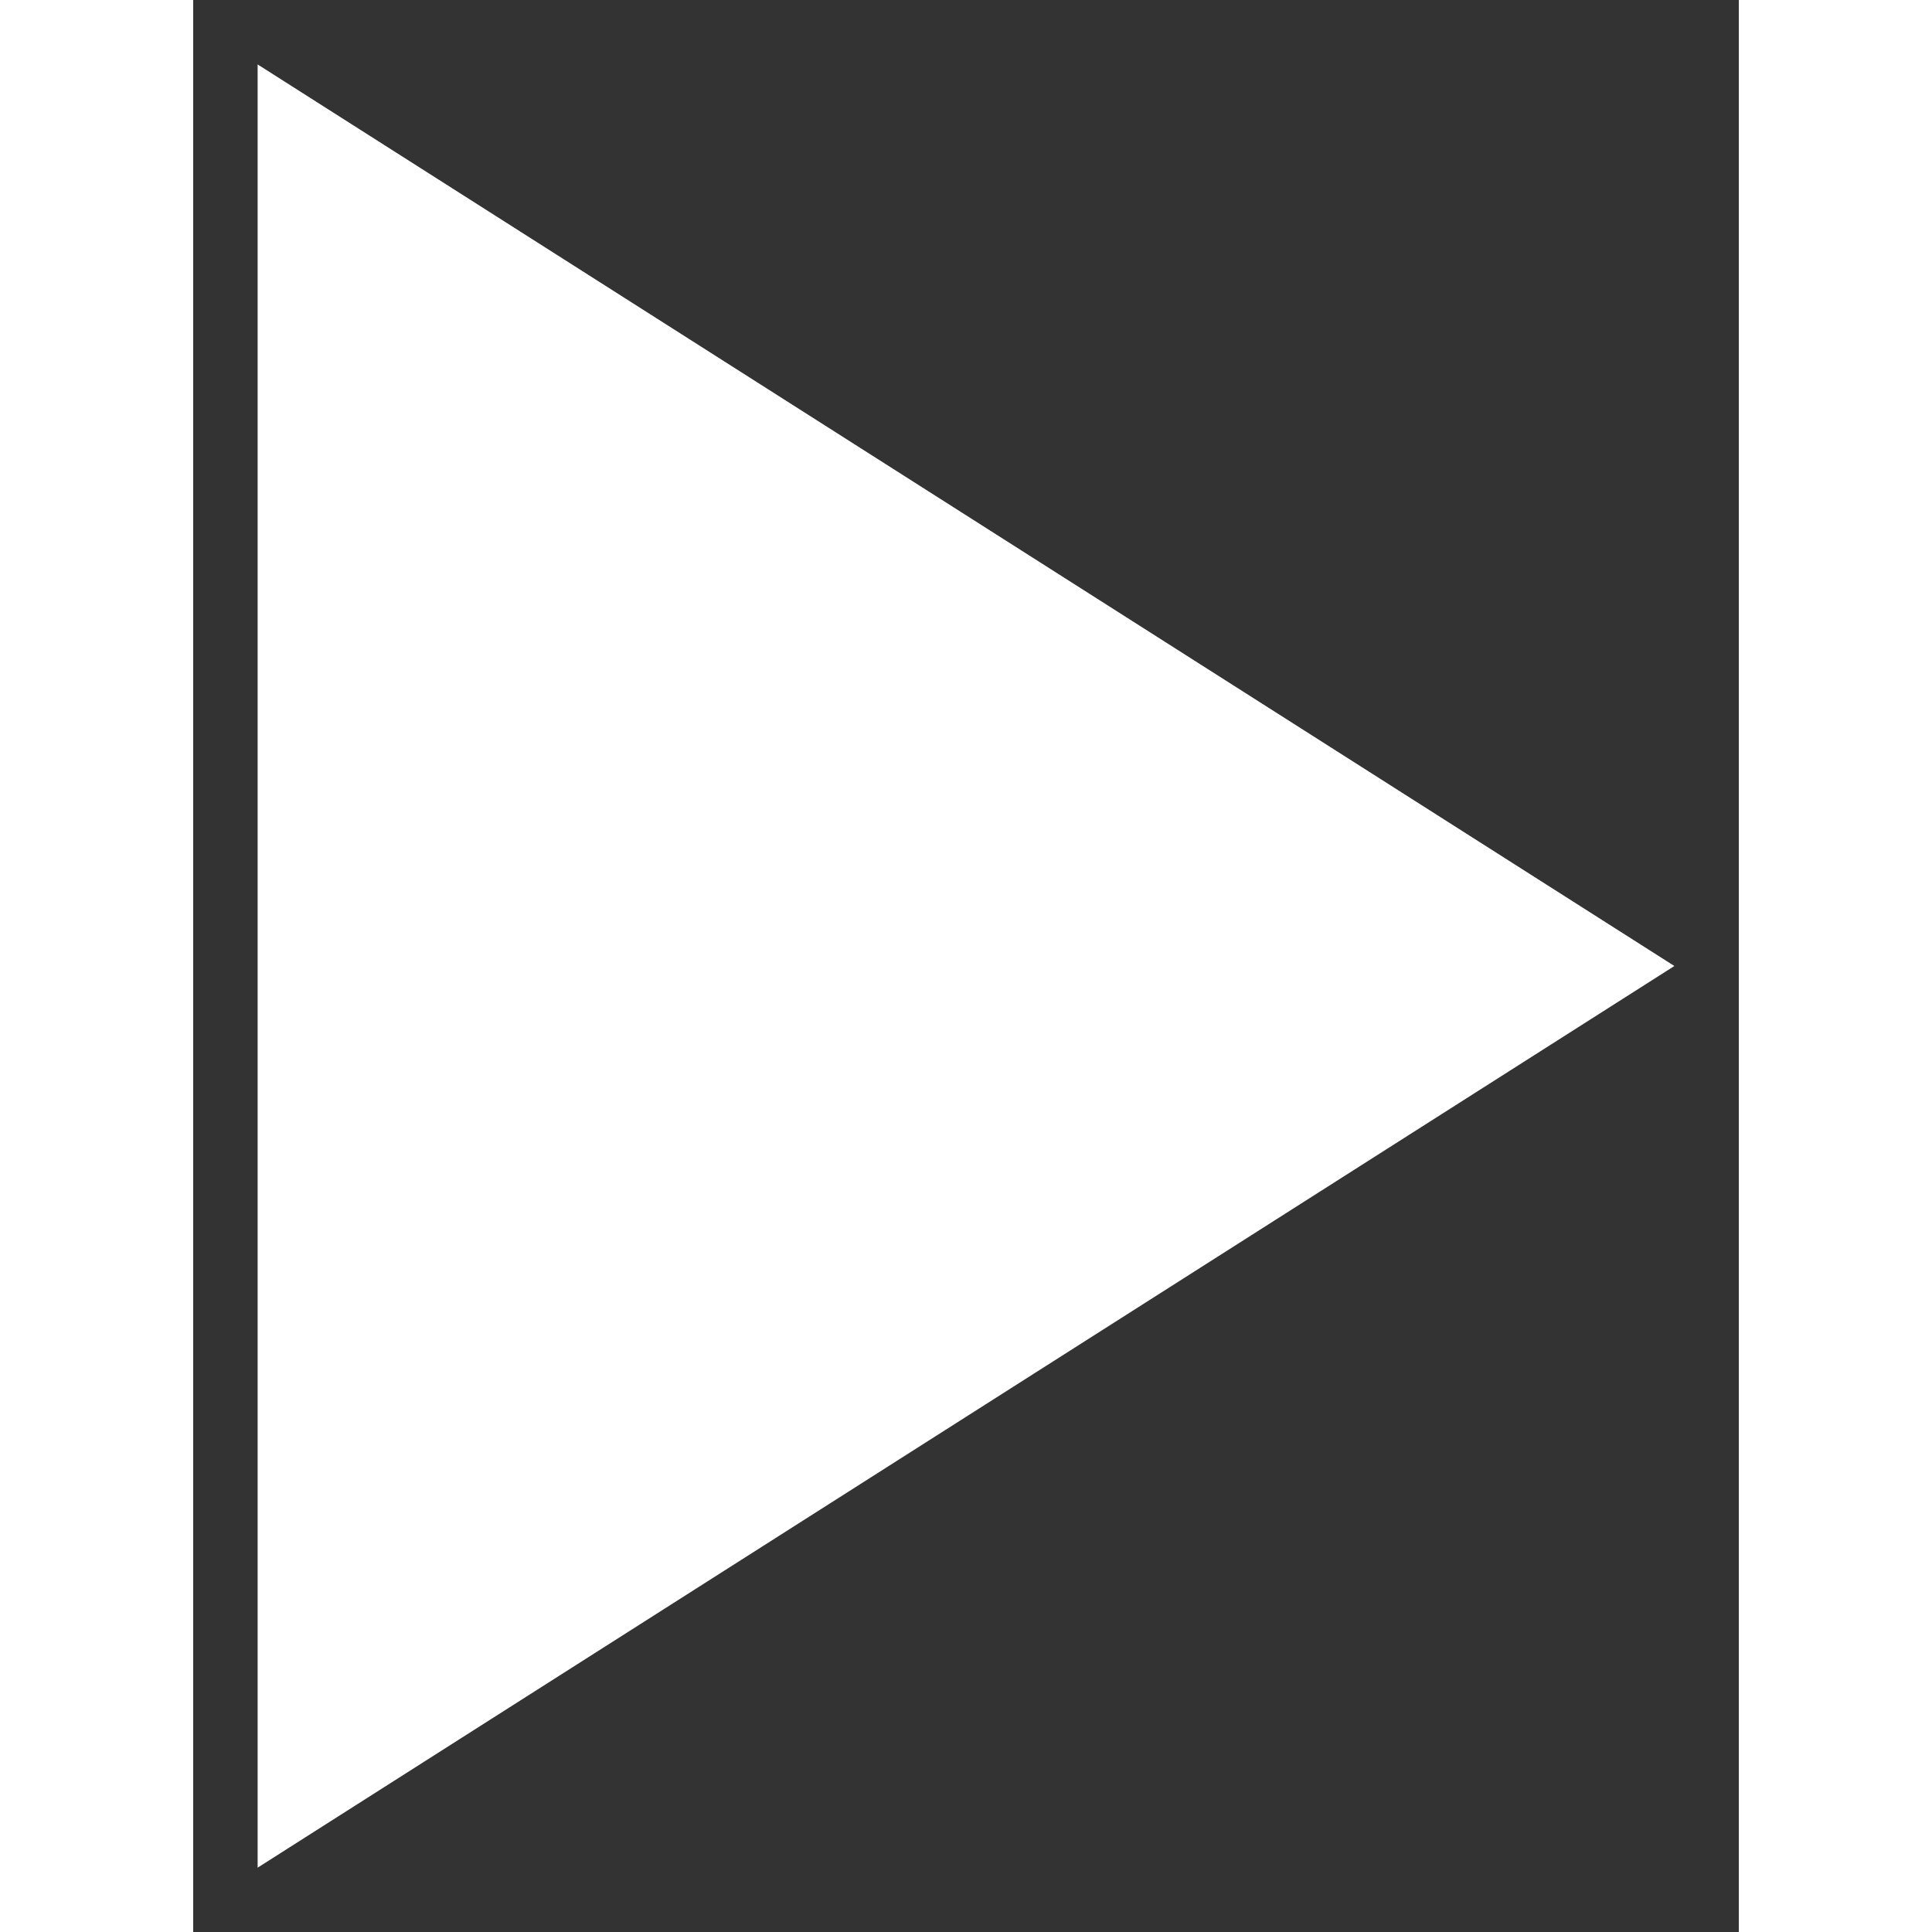 <?xml version="1.0" encoding="UTF-8"?>
<svg xmlns="http://www.w3.org/2000/svg" viewBox="0 0 16 20" width="28" height="28" style="display:block; margin:0; padding:0; line-height:0; border:0;">
  <rect x="0" y="0" width="16" height="20" fill="#333333" stroke="none"/>
  <path fill="#ffffff" d="M0.667 0.667V19.334L15.333 10L0.667 0.667Z"></path>
</svg>
